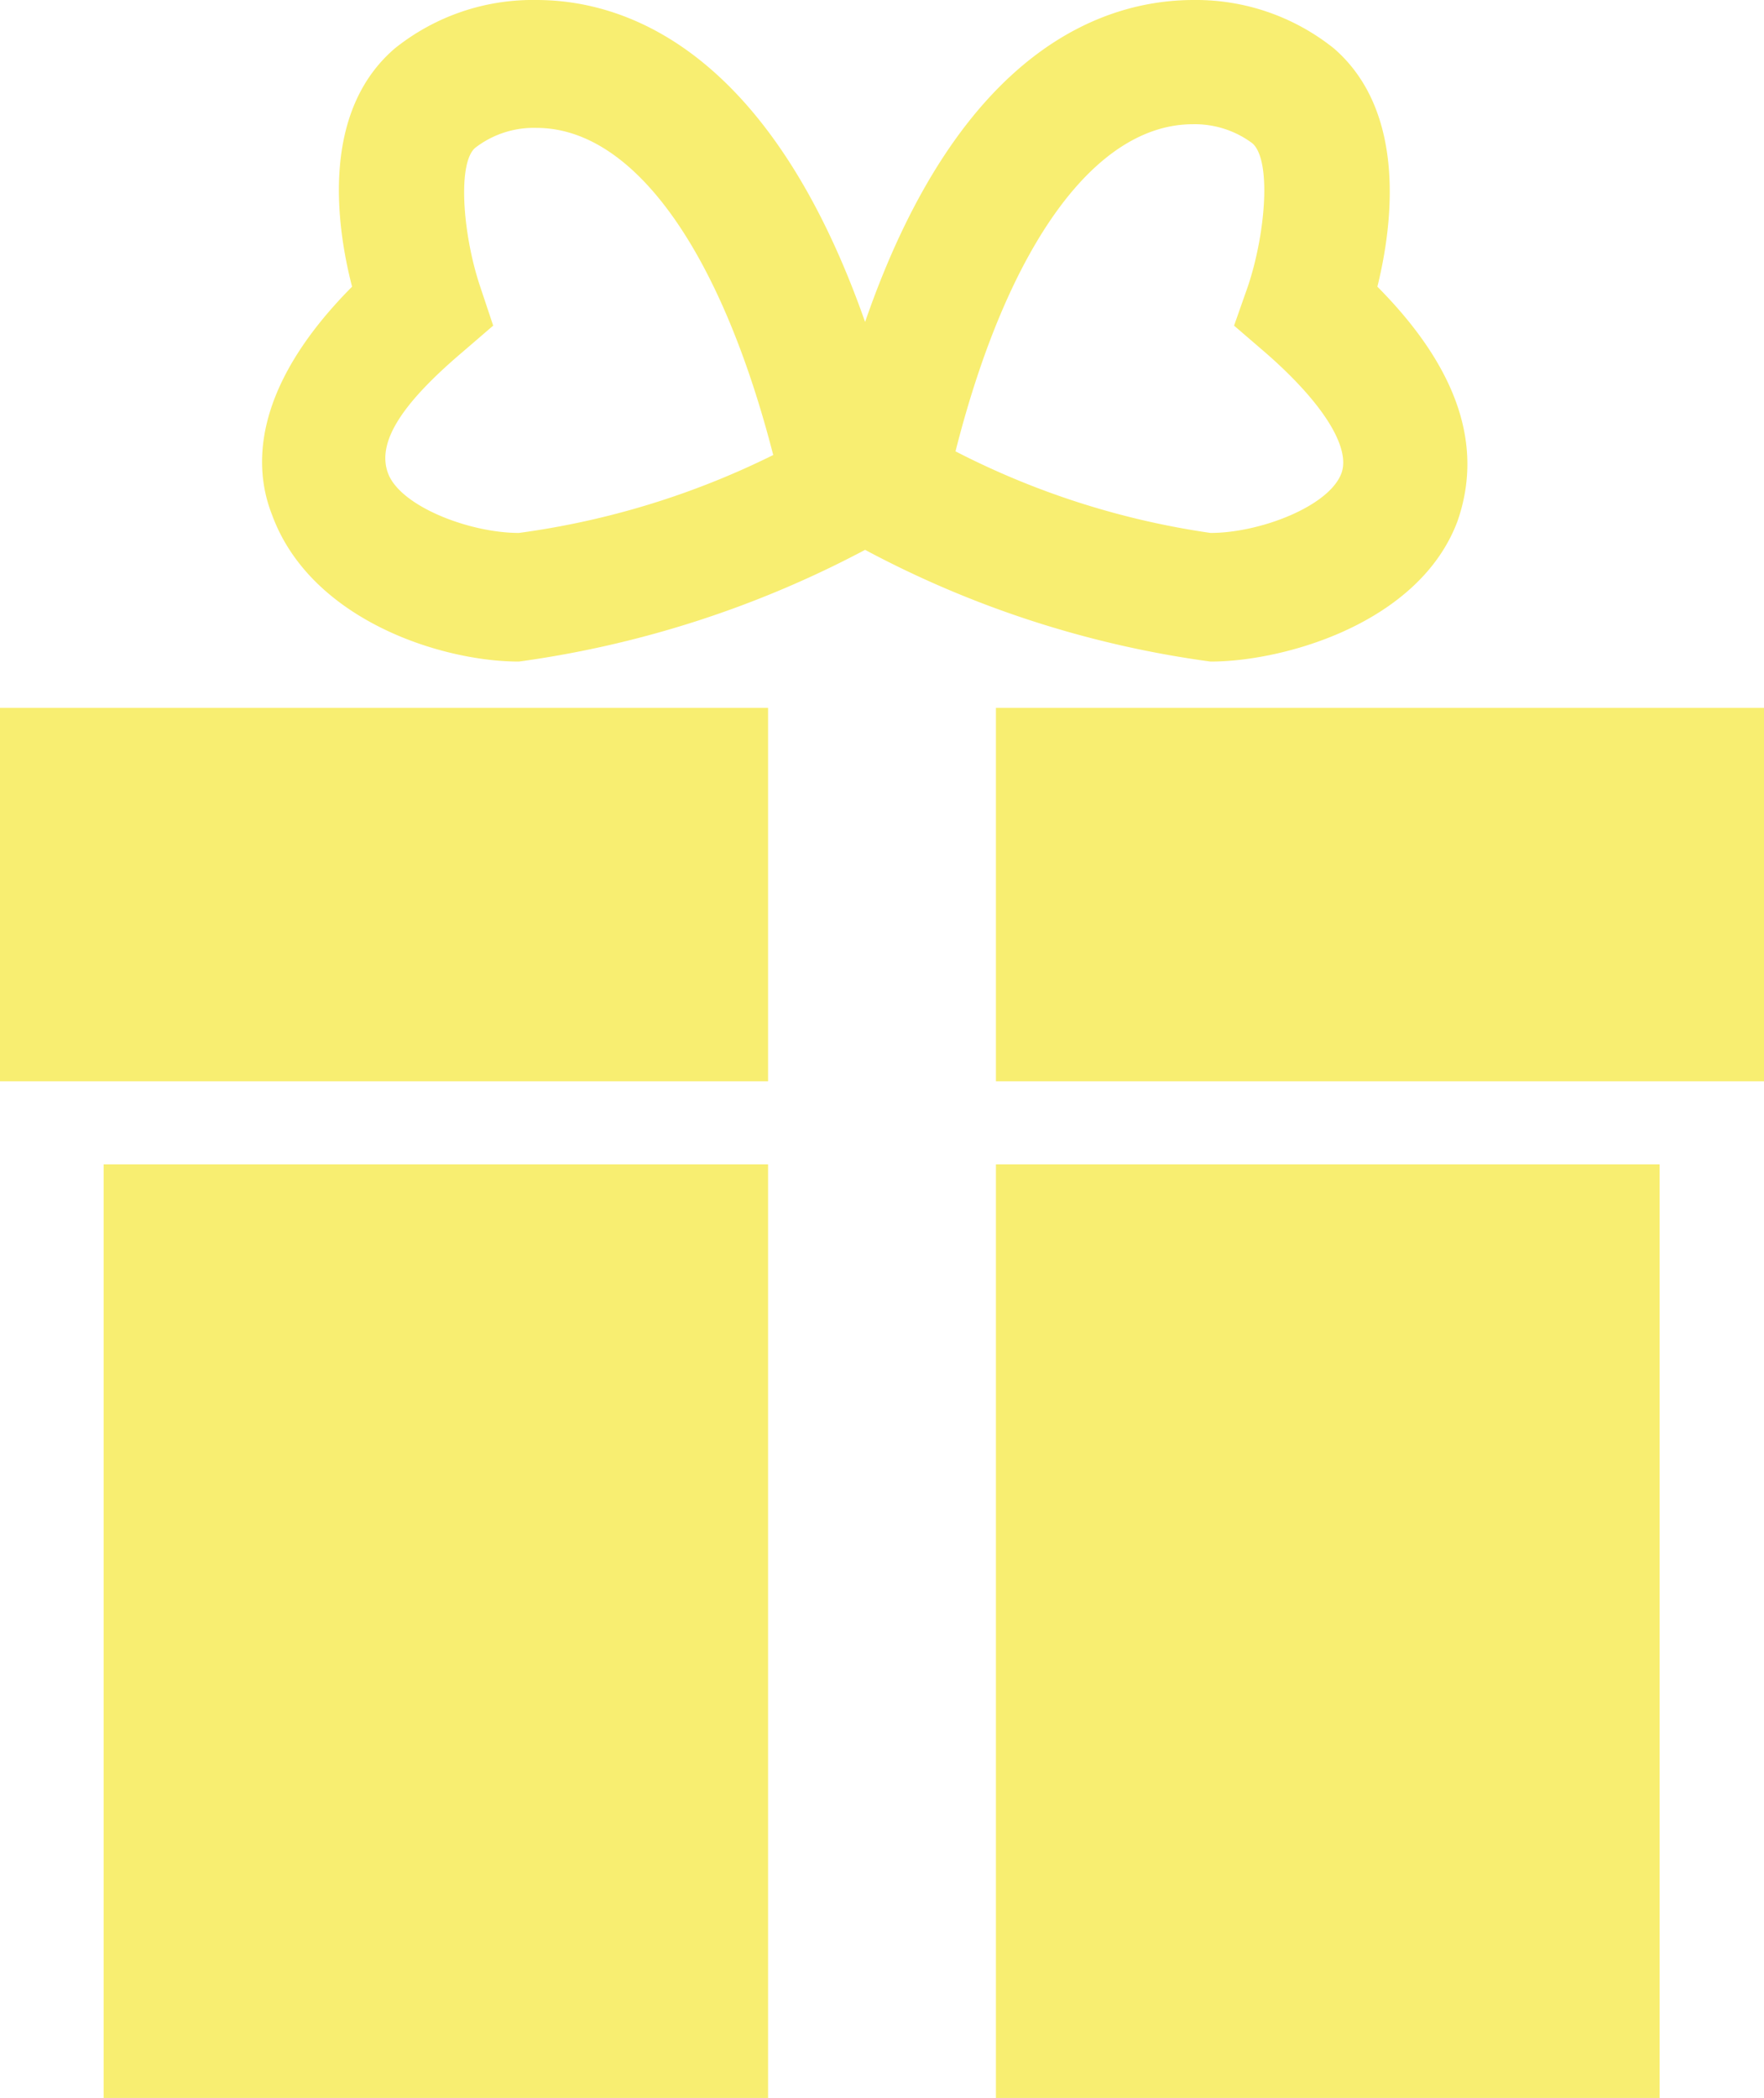 <svg xmlns="http://www.w3.org/2000/svg" viewBox="0 0 24 28.54"><defs><style>.cls-1{fill:#f8ee71;}</style></defs><g id="Layer_2" data-name="Layer 2"><g id="content"><rect class="cls-1" y="9.63" width="10.45" height="5.08"></rect><rect class="cls-1" x="13.55" y="9.63" width="10.45" height="5.08"></rect><rect class="cls-1" x="1.41" y="15.84" width="9.04" height="12.71"></rect><rect class="cls-1" x="13.55" y="15.84" width="9.03" height="12.71"></rect><path class="cls-1" d="M18.74,3.9c.21-.85.4-2.38-.59-3.24A3,3,0,0,0,16.24,0c-1.18,0-3.17.62-4.47,4.38C10.45.62,8.46,0,7.3,0A3,3,0,0,0,5.37.66c-1,.86-.8,2.39-.58,3.24C3.44,5.26,3.44,6.34,3.7,7,4.22,8.43,6,9,7.06,9a14.14,14.14,0,0,0,4.71-1.52A13.92,13.92,0,0,0,16.47,9c1,0,2.84-.52,3.36-1.91C20.09,6.34,20.09,5.26,18.74,3.9ZM7.06,7.25c-.67,0-1.61-.36-1.78-.81s.25-1,1-1.64l.43-.37-.18-.54C6.29,3.17,6.22,2.18,6.48,2a1.3,1.3,0,0,1,.82-.26c1.31,0,2.5,1.65,3.22,4.45A11.13,11.13,0,0,1,7.06,7.25Zm11.19-.81c-.17.45-1.11.81-1.78.81A11,11,0,0,1,13,6.14c.71-2.8,1.9-4.45,3.23-4.45a1.31,1.31,0,0,1,.81.26c.26.23.18,1.22-.06,1.94l-.19.54.43.37C18,5.48,18.38,6.09,18.25,6.44Z"></path></g></g></svg>